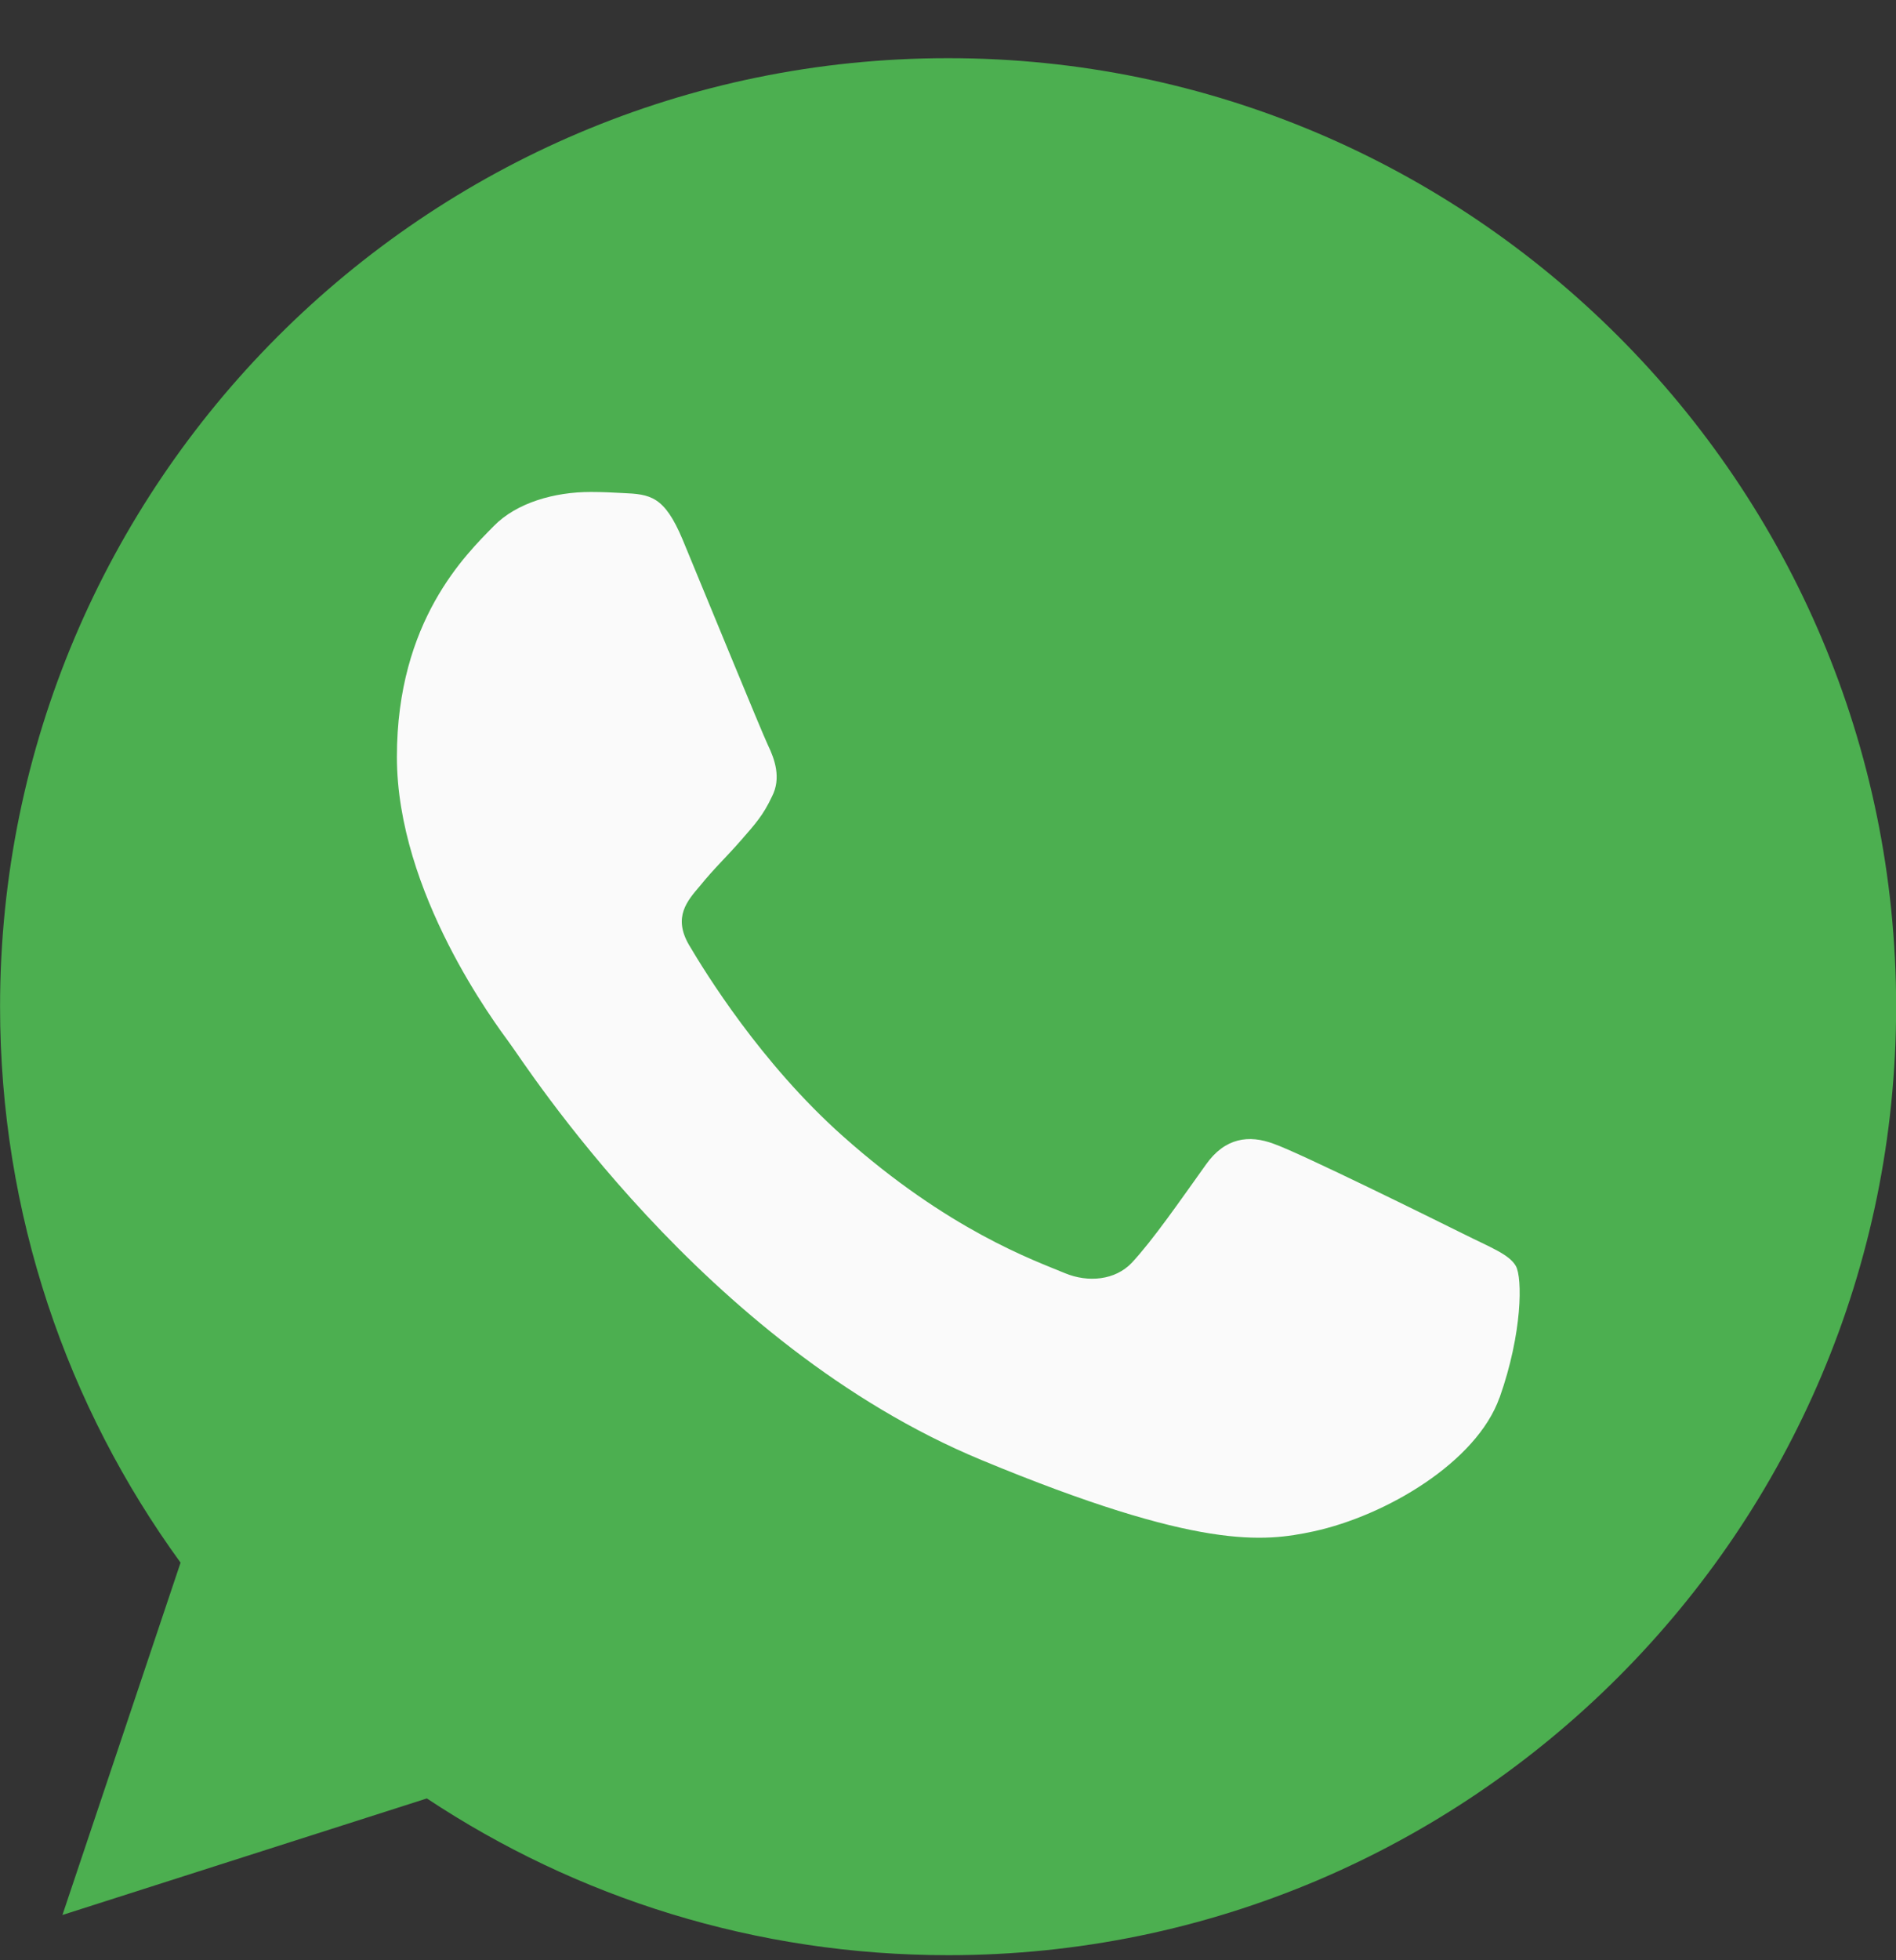 <?xml version="1.0" encoding="UTF-8"?>
<svg id="SVGDoc" width="30" height="31" xmlns="http://www.w3.org/2000/svg" version="1.1" xmlns:xlink="http://www.w3.org/1999/xlink" xmlns:avocode="https://avocode.com/" viewBox="0 0 30 31"><rect x="0" y="0" width="30" height="31" fill="#333333" stroke="none"/><defs></defs><desc>Generated with Avocode.</desc><g><g><title>whatsapp (1) 1</title><g><title>Background</title></g><g><title>Vector</title><path d="M15.004,0.92v0h-0.007c-8.271,0 -14.996,6.728 -14.996,15c0,3.281 1.058,6.322 2.856,8.792l-1.869,5.572v0l5.766,-1.843c2.372,1.571 5.201,2.479 8.252,2.479c8.271,0 14.996,-6.729 14.996,-15c0,-8.271 -6.726,-15 -14.996,-15z" fill="#4caf50" fill-opacity="1"></path></g><g><title>Vector</title><path d="M23.727,22.101c-0.362,1.022 -1.798,1.869 -2.944,2.117c-0.784,0.167 -1.808,0.3 -5.254,-1.129c-4.408,-1.826 -7.247,-6.306 -7.468,-6.596c-0.212,-0.291 -1.781,-2.372 -1.781,-4.524c0,-2.152 1.093,-3.201 1.534,-3.651c0.362,-0.369 0.96,-0.538 1.534,-0.538c0.186,0 0.352,0.009 0.502,0.017c0.441,0.019 0.662,0.045 0.953,0.741c0.362,0.872 1.243,3.024 1.348,3.246c0.107,0.221 0.214,0.521 0.064,0.812c-0.141,0.3 -0.264,0.433 -0.486,0.688c-0.221,0.255 -0.431,0.45 -0.652,0.724c-0.203,0.238 -0.431,0.493 -0.176,0.934c0.255,0.431 1.136,1.869 2.434,3.024c1.674,1.491 3.032,1.967 3.517,2.169c0.362,0.15 0.793,0.114 1.058,-0.167c0.336,-0.362 0.75,-0.962 1.172,-1.552c0.3,-0.424 0.679,-0.476 1.076,-0.326c0.405,0.141 2.548,1.2 2.989,1.419c0.441,0.221 0.731,0.326 0.838,0.512c0.105,0.186 0.105,1.058 -0.257,2.081z" fill="#fafafa" fill-opacity="1"></path></g></g></g></svg>